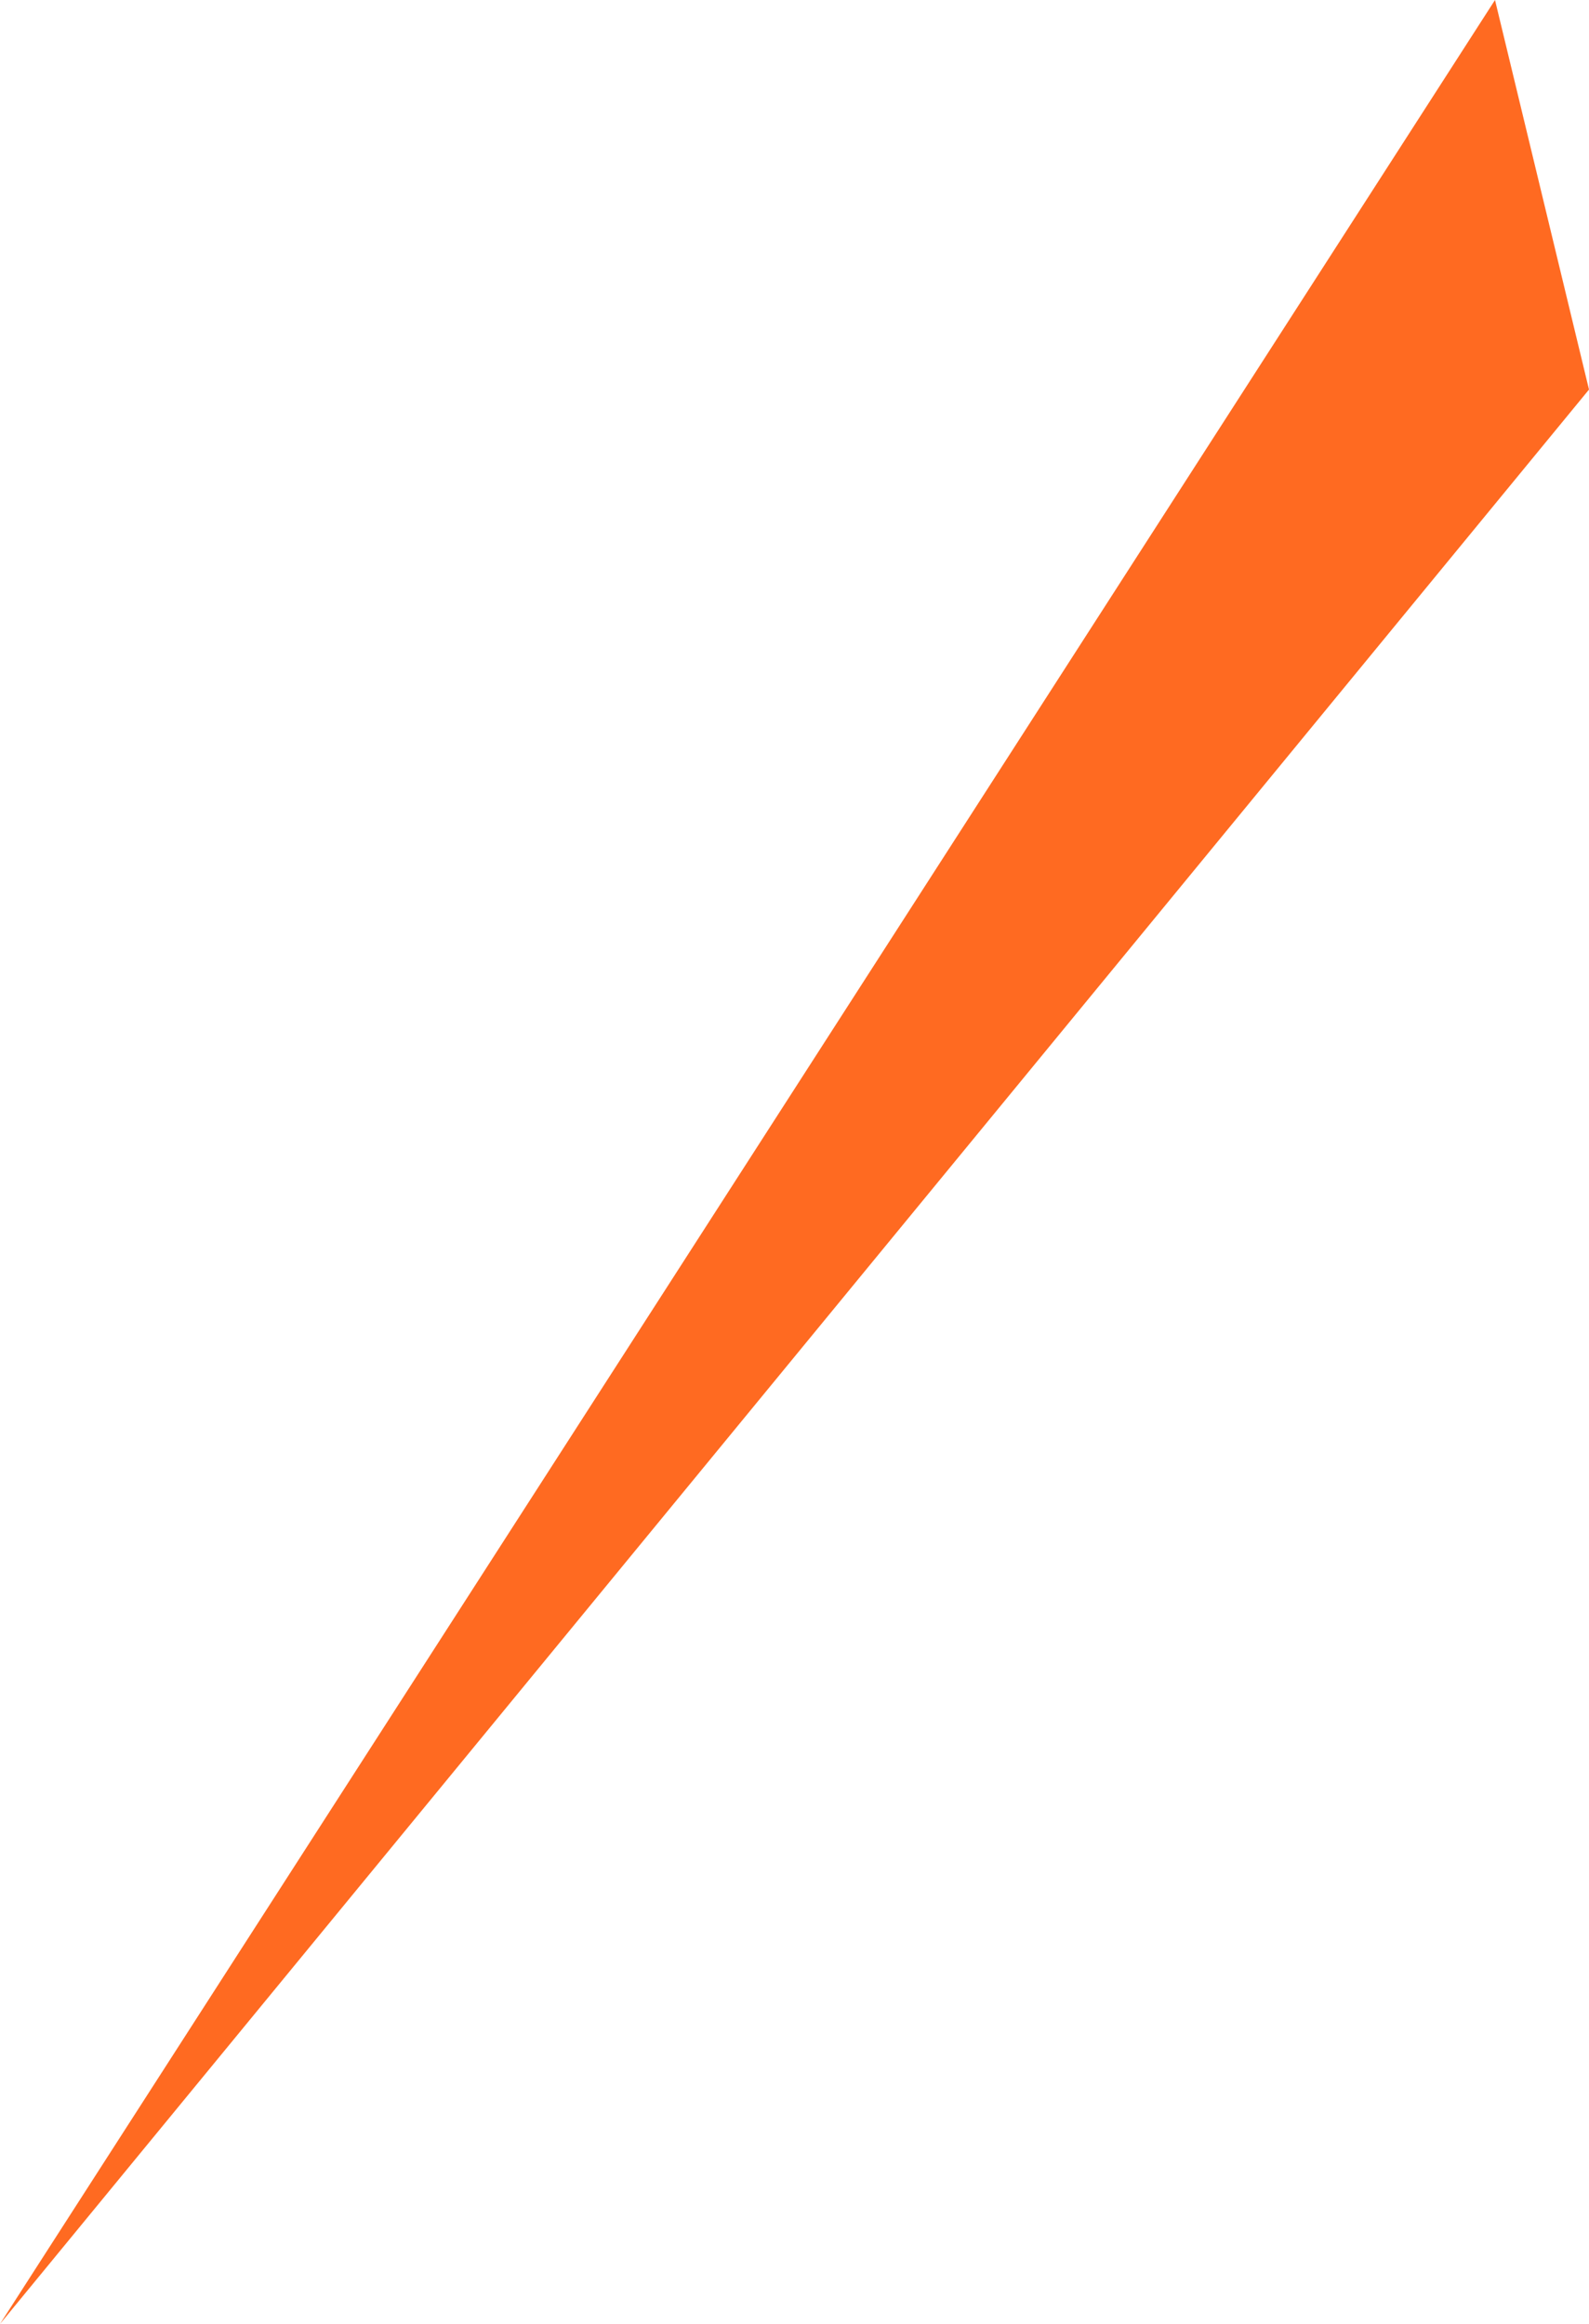 <?xml version="1.0" encoding="UTF-8"?> <!-- Generator: Adobe Illustrator 27.0.0, SVG Export Plug-In . SVG Version: 6.00 Build 0) --> <svg xmlns="http://www.w3.org/2000/svg" xmlns:xlink="http://www.w3.org/1999/xlink" id="Layer_1" x="0px" y="0px" viewBox="0 0 35.5 51.9" style="enable-background:new 0 0 35.5 51.9;" xml:space="preserve"> <style type="text/css"> .st0{fill:#FF6A21;} </style> <polygon class="st0" points="0,51.9 33.4,0 35.5,8.7 "></polygon> </svg> 
